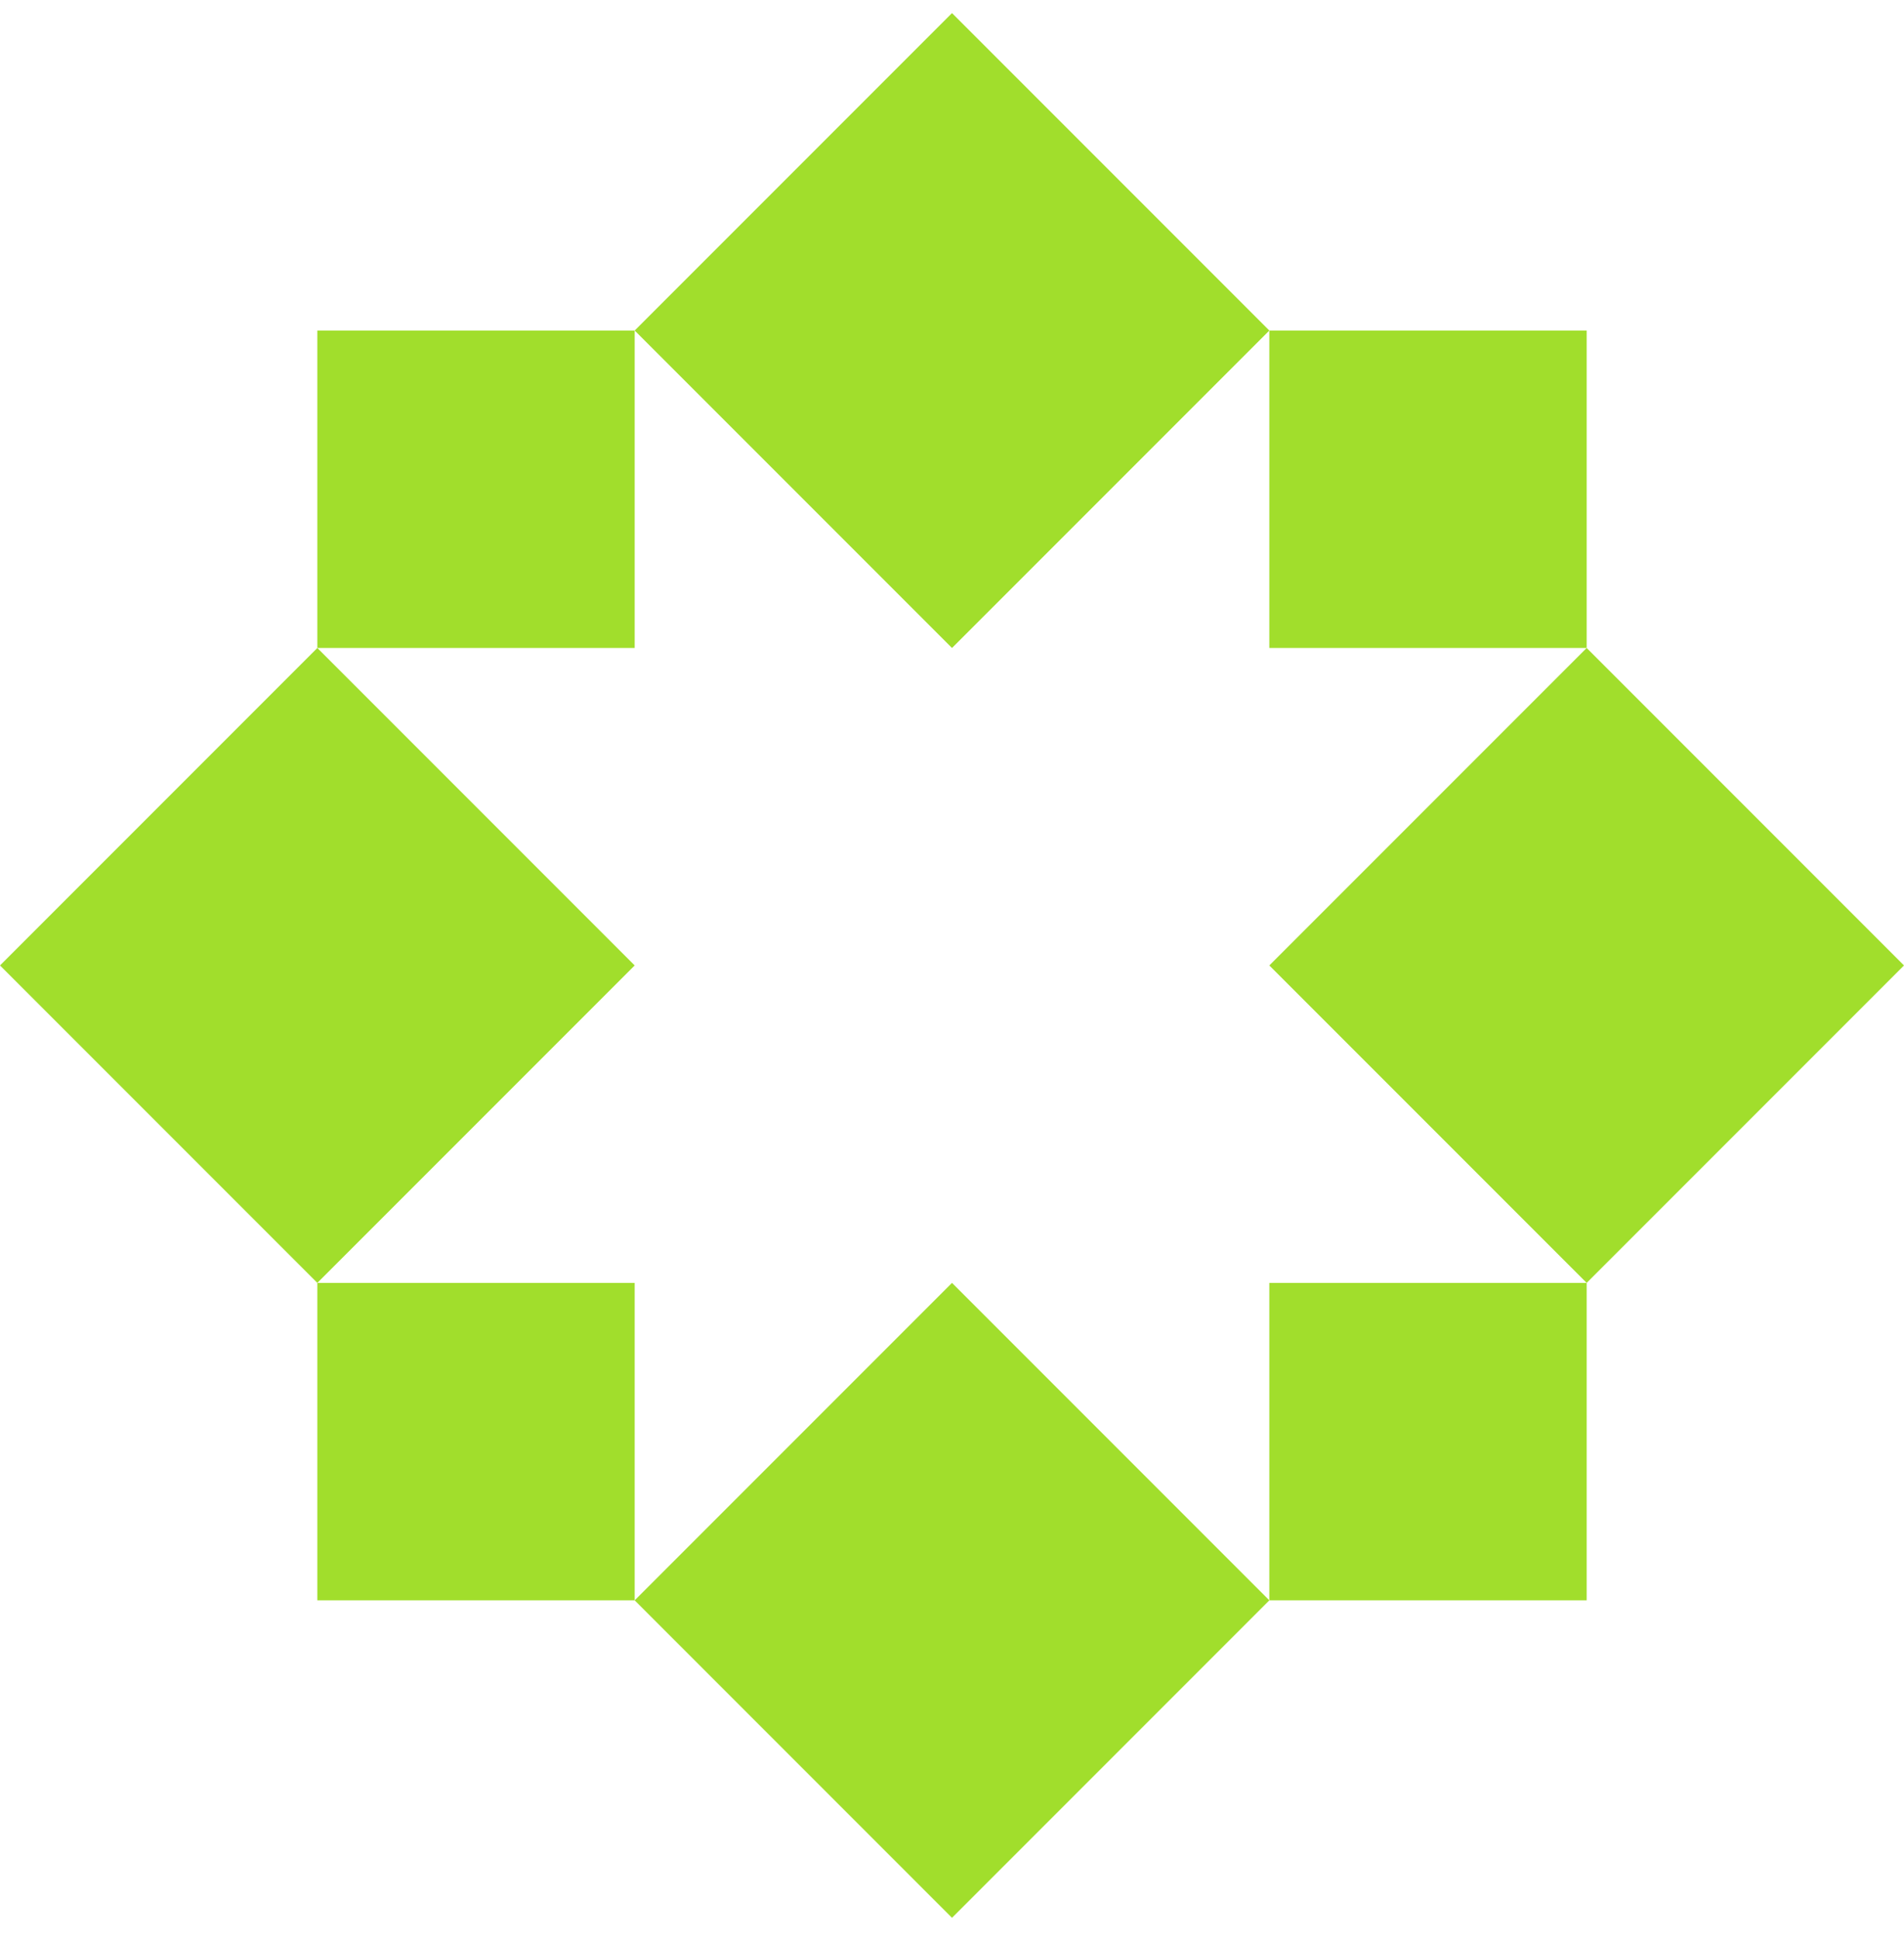 <svg width="56" height="57" viewBox="0 0 56 57" fill="none" xmlns="http://www.w3.org/2000/svg">
<path d="M28 19.051L18.667 9.718L28 0.385L37.333 9.718L28 19.051Z" fill="#A1DE2C"/>
<path d="M46.667 19.051H37.333V9.718H46.667V19.051Z" fill="#A1DE2C"/>
<path d="M46.667 37.718L56 28.385L46.667 19.051L37.333 28.385L46.667 37.718Z" fill="#A1DE2C"/>
<path d="M37.333 47.051H46.667V37.718H37.333V47.051Z" fill="#A1DE2C"/>
<path d="M18.667 47.051L28 56.385L37.333 47.051L28 37.718L18.667 47.051Z" fill="#A1DE2C"/>
<path d="M9.333 37.718V47.051H18.667V37.718H9.333Z" fill="#A1DE2C"/>
<path d="M9.333 19.051L18.667 28.385L9.333 37.718L0 28.385L9.333 19.051Z" fill="#A1DE2C"/>
<path d="M9.333 19.051V9.718H18.667V19.051H9.333Z" fill="#A1DE2C"/>
</svg>
